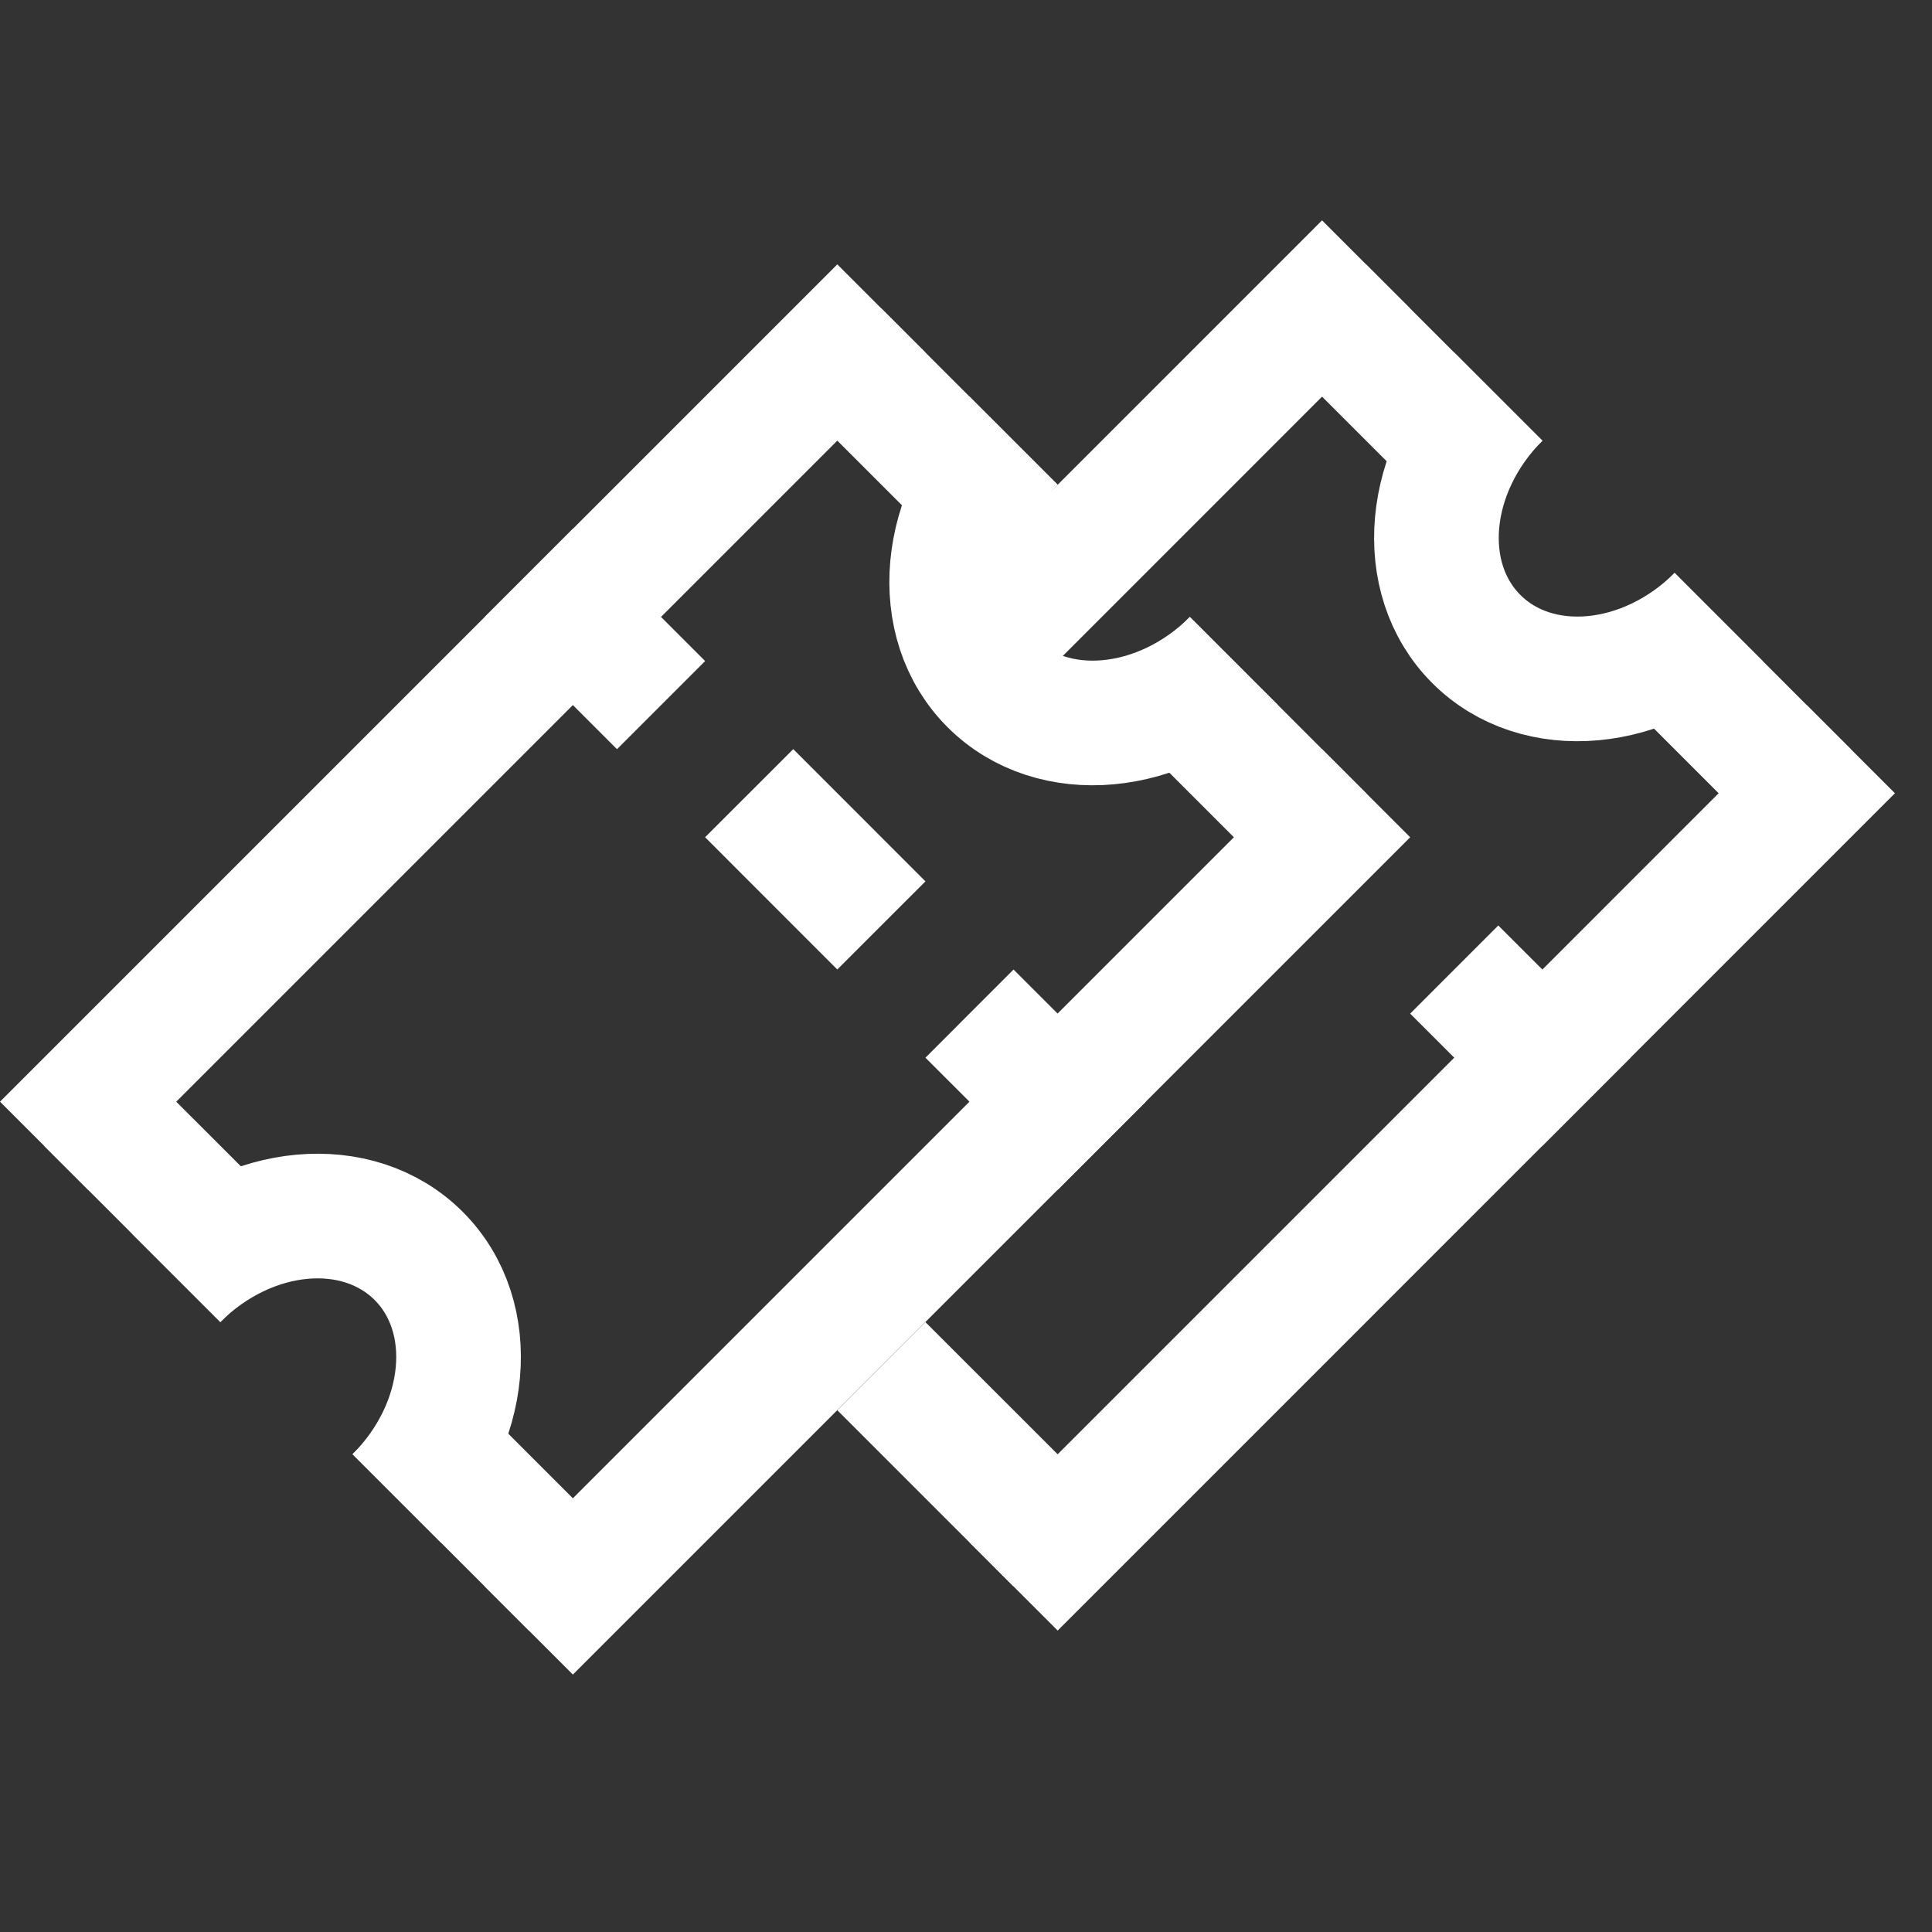 <svg xmlns="http://www.w3.org/2000/svg" width="31" height="31" fill="none"><rect width="100%" height="100%" fill="#333333" stroke="none"/><path stroke="white" stroke-width="2" d="M14.142 4.949L0.707 18.384M21.92 12.727L8.485 26.162"/><path stroke="white" stroke-width="2" d="M13.435 5.656L16.264 8.485"/><path stroke="white" stroke-width="2" d="M12.021 12.727L14.142 14.849"/><path stroke="white" stroke-width="2" d="M8.485 9.192L10.607 11.314"/><path stroke="white" stroke-width="2" d="M15.556 16.264L17.678 18.385"/><path stroke="white" stroke-width="2" d="M1.414 17.678L4.243 20.506"/><path stroke="white" stroke-width="2" d="M18.385 10.606L21.213 13.435"/><path stroke="white" stroke-width="2" d="M6.364 22.627L9.192 25.455"/><path stroke="white" stroke-width="2" d="M19.799 10.607C18.628 11.778 16.886 11.937 15.91 10.96C14.934 9.984 15.092 8.243 16.264 7.071"/><path stroke="white" stroke-width="2" d="M2.828 20.506C4 19.334 5.741 19.176 6.718 20.152C7.694 21.128 7.536 22.869 6.364 24.041"/><path stroke="white" stroke-width="2" d="M29.698 12.021L16.264 25.456M21.92 4.243L15.91 10.254"/><path stroke="white" stroke-width="2" d="M23.334 15.557L25.456 17.678"/><path stroke="white" stroke-width="2" d="M21.213 4.95L24.042 7.779"/><path stroke="white" stroke-width="2" d="M26.163 9.9L28.991 12.729"/><path stroke="white" stroke-width="2" d="M14.142 21.921L16.971 24.749"/><path stroke="white" stroke-width="2" d="M27.577 9.9C26.406 11.071 24.664 11.23 23.688 10.253C22.712 9.277 22.87 7.536 24.042 6.364"/></svg>